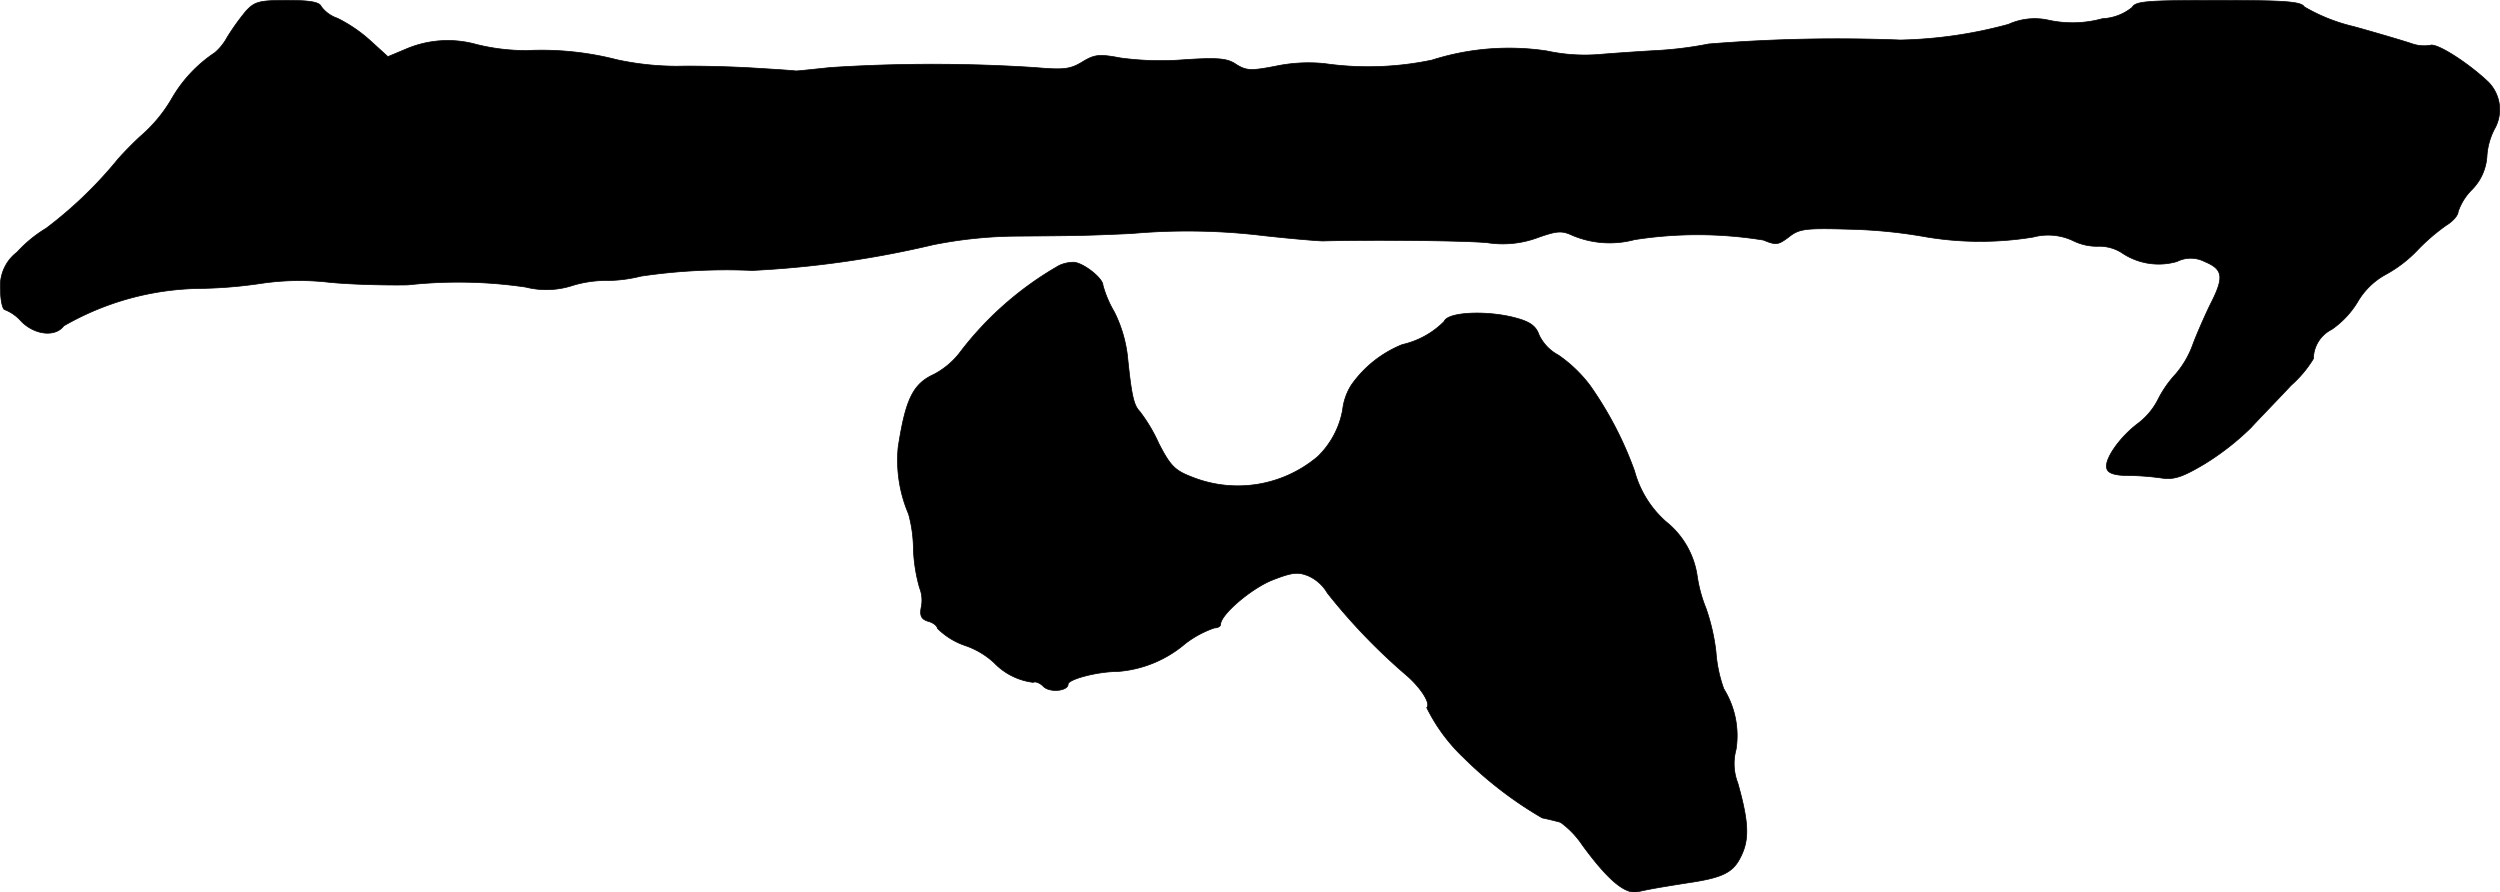 <?xml version="1.0" encoding="UTF-8"?>
<svg xmlns="http://www.w3.org/2000/svg"
     version="1.1"
     width="12.259mm"
     height="4.376mm"
     viewBox="0 0 34.751 12.404">
   <defs>
      <style type="text/css"><![CDATA[
      .a {
        stroke: #000;
        stroke-linecap: round;
        stroke-linejoin: round;
        stroke-width: 0.01px;
      }
    ]]></style>
   </defs>
   <path class="a"
         d="M3.417.156a3.359,3.359,0,0,0-.26.363.747.747,0,0,1-.17.212,1.911,1.911,0,0,0-.594.63,2.044,2.044,0,0,1-.448.539c-.079.073-.218.212-.303.309a5.788,5.788,0,0,1-.999.963,1.822,1.822,0,0,0-.406.333.588.588,0,0,0-.23.521c0,.151.03.279.061.279a.593.593,0,0,1,.23.164c.188.188.472.218.588.061a3.892,3.892,0,0,1,1.908-.521A6.372,6.372,0,0,0,3.611,3.942a3.634,3.634,0,0,1,.969-.018c.303.03.793.042,1.09.036A6.437,6.437,0,0,1,7.306,3.99a1.179,1.179,0,0,0,.66-.024,1.598,1.598,0,0,1,.424-.067,1.994,1.994,0,0,0,.521-.061,8.106,8.106,0,0,1,1.545-.079,13.831,13.831,0,0,0,2.514-.357A6.135,6.135,0,0,1,14.12,3.282c.836-.006.939-.006,1.605-.036a8.812,8.812,0,0,1,1.847.03c.382.042.751.073.818.073.678-.018,1.962-.006,2.283.024A1.397,1.397,0,0,0,21.382,3.3c.26-.091.327-.097.472-.03a1.332,1.332,0,0,0,.866.061,5.682,5.682,0,0,1,1.793.006c.176.073.206.067.351-.042.145-.115.224-.127.842-.109a6.947,6.947,0,0,1,1.012.097,4.543,4.543,0,0,0,1.545.012.809.809,0,0,1,.563.055.743.743,0,0,0,.339.073.588.588,0,0,1,.321.085.913.913,0,0,0,.775.127.423.423,0,0,1,.382,0c.26.109.279.212.079.6-.091.188-.2.442-.242.557a1.316,1.316,0,0,1-.236.406,1.53,1.53,0,0,0-.248.357.958.958,0,0,1-.273.327c-.26.194-.485.515-.436.636q.027.091.291.091a3.658,3.658,0,0,1,.472.036c.17.024.285-.012.6-.2a3.68,3.68,0,0,0,.636-.497c.133-.145.394-.412.563-.594a1.598,1.598,0,0,0,.309-.369.458.458,0,0,1,.254-.406,1.261,1.261,0,0,0,.363-.388,1.012,1.012,0,0,1,.388-.376,1.791,1.791,0,0,0,.43-.327,2.754,2.754,0,0,1,.412-.357c.091-.055.164-.139.164-.188a.787.787,0,0,1,.194-.309.724.724,0,0,0,.206-.454.949.949,0,0,1,.103-.382.544.544,0,0,0-.085-.66c-.273-.26-.715-.545-.806-.509a.518.518,0,0,1-.26-.024C33.429.574,33.066.465,32.715.368a2.483,2.483,0,0,1-.684-.273C31.988.023,31.782.005,30.837.005c-.993,0-1.151.012-1.199.097a.704.704,0,0,1-.412.157,1.562,1.562,0,0,1-.763.018.883.883,0,0,0-.545.061,6.181,6.181,0,0,1-1.502.218,22.277,22.277,0,0,0-2.665.055,5.176,5.176,0,0,1-.727.091c-.218.012-.575.036-.8.055A2.487,2.487,0,0,1,21.503.708a3.53,3.53,0,0,0-1.599.127,4.305,4.305,0,0,1-1.496.048A2.221,2.221,0,0,0,17.73.92c-.345.067-.406.061-.545-.024-.121-.085-.248-.097-.715-.067a4.156,4.156,0,0,1-.896-.024C15.283.75,15.216.756,15.047.859s-.254.115-.666.079a22.085,22.085,0,0,0-2.835,0c-.23.024-.448.048-.485.048C11.031.98,10.758.962,10.456.944,10.159.926,9.692.914,9.42.92a3.955,3.955,0,0,1-.848-.091A4.201,4.201,0,0,0,7.324.702a2.858,2.858,0,0,1-.703-.085,1.477,1.477,0,0,0-.969.061l-.26.109L5.138.556a2.011,2.011,0,0,0-.448-.303A.464.464,0,0,1,4.465.09C4.441.029,4.314.005,3.993.005,3.599.005,3.539.023,3.417.156Z"/>
   <path class="a"
         d="M14.726,3.688a4.581,4.581,0,0,0-1.393,1.224,1.102,1.102,0,0,1-.351.291c-.291.133-.394.345-.497,1.012A1.897,1.897,0,0,0,12.63,7.146a1.924,1.924,0,0,1,.067.491,2.259,2.259,0,0,0,.085.533.469.469,0,0,1,.024.267c-.024.121,0,.17.097.2.073.018.127.067.127.097a1.01,1.01,0,0,0,.394.242,1.123,1.123,0,0,1,.394.236.905.905,0,0,0,.545.273c.024-.018.091.006.139.055.085.091.345.067.345-.03,0-.067.406-.176.684-.176a1.631,1.631,0,0,0,.945-.388,1.415,1.415,0,0,1,.406-.218c.048,0,.085-.024.085-.048,0-.139.43-.503.721-.618.279-.109.357-.115.503-.055a.579.579,0,0,1,.26.236,8.186,8.186,0,0,0,1.108,1.151c.194.17.333.388.273.442a2.439,2.439,0,0,0,.515.697,5.398,5.398,0,0,0,1.09.836c.091.018.206.048.254.061a1.239,1.239,0,0,1,.303.315c.363.497.606.697.781.648.164-.036.267-.055.684-.121.497-.073.636-.145.745-.376.115-.236.103-.478-.048-1.012a.743.743,0,0,1-.024-.466,1.229,1.229,0,0,0-.17-.842,1.905,1.905,0,0,1-.109-.515,2.803,2.803,0,0,0-.139-.606,1.943,1.943,0,0,1-.121-.442,1.183,1.183,0,0,0-.436-.763,1.44,1.44,0,0,1-.436-.703A4.989,4.989,0,0,0,22.103,5.359a1.892,1.892,0,0,0-.442-.424.615.615,0,0,1-.267-.279c-.042-.121-.121-.182-.321-.236-.4-.109-.951-.085-.999.048a1.185,1.185,0,0,1-.581.321,1.592,1.592,0,0,0-.709.563.817.817,0,0,0-.121.345,1.2,1.2,0,0,1-.345.648,1.719,1.719,0,0,1-1.75.285c-.236-.091-.297-.151-.46-.466a2.218,2.218,0,0,0-.267-.448c-.085-.085-.115-.242-.17-.781a1.847,1.847,0,0,0-.182-.6,1.532,1.532,0,0,1-.157-.369c0-.103-.291-.327-.418-.321A.499.499,0,0,0,14.726,3.688Z"/>
</svg>
